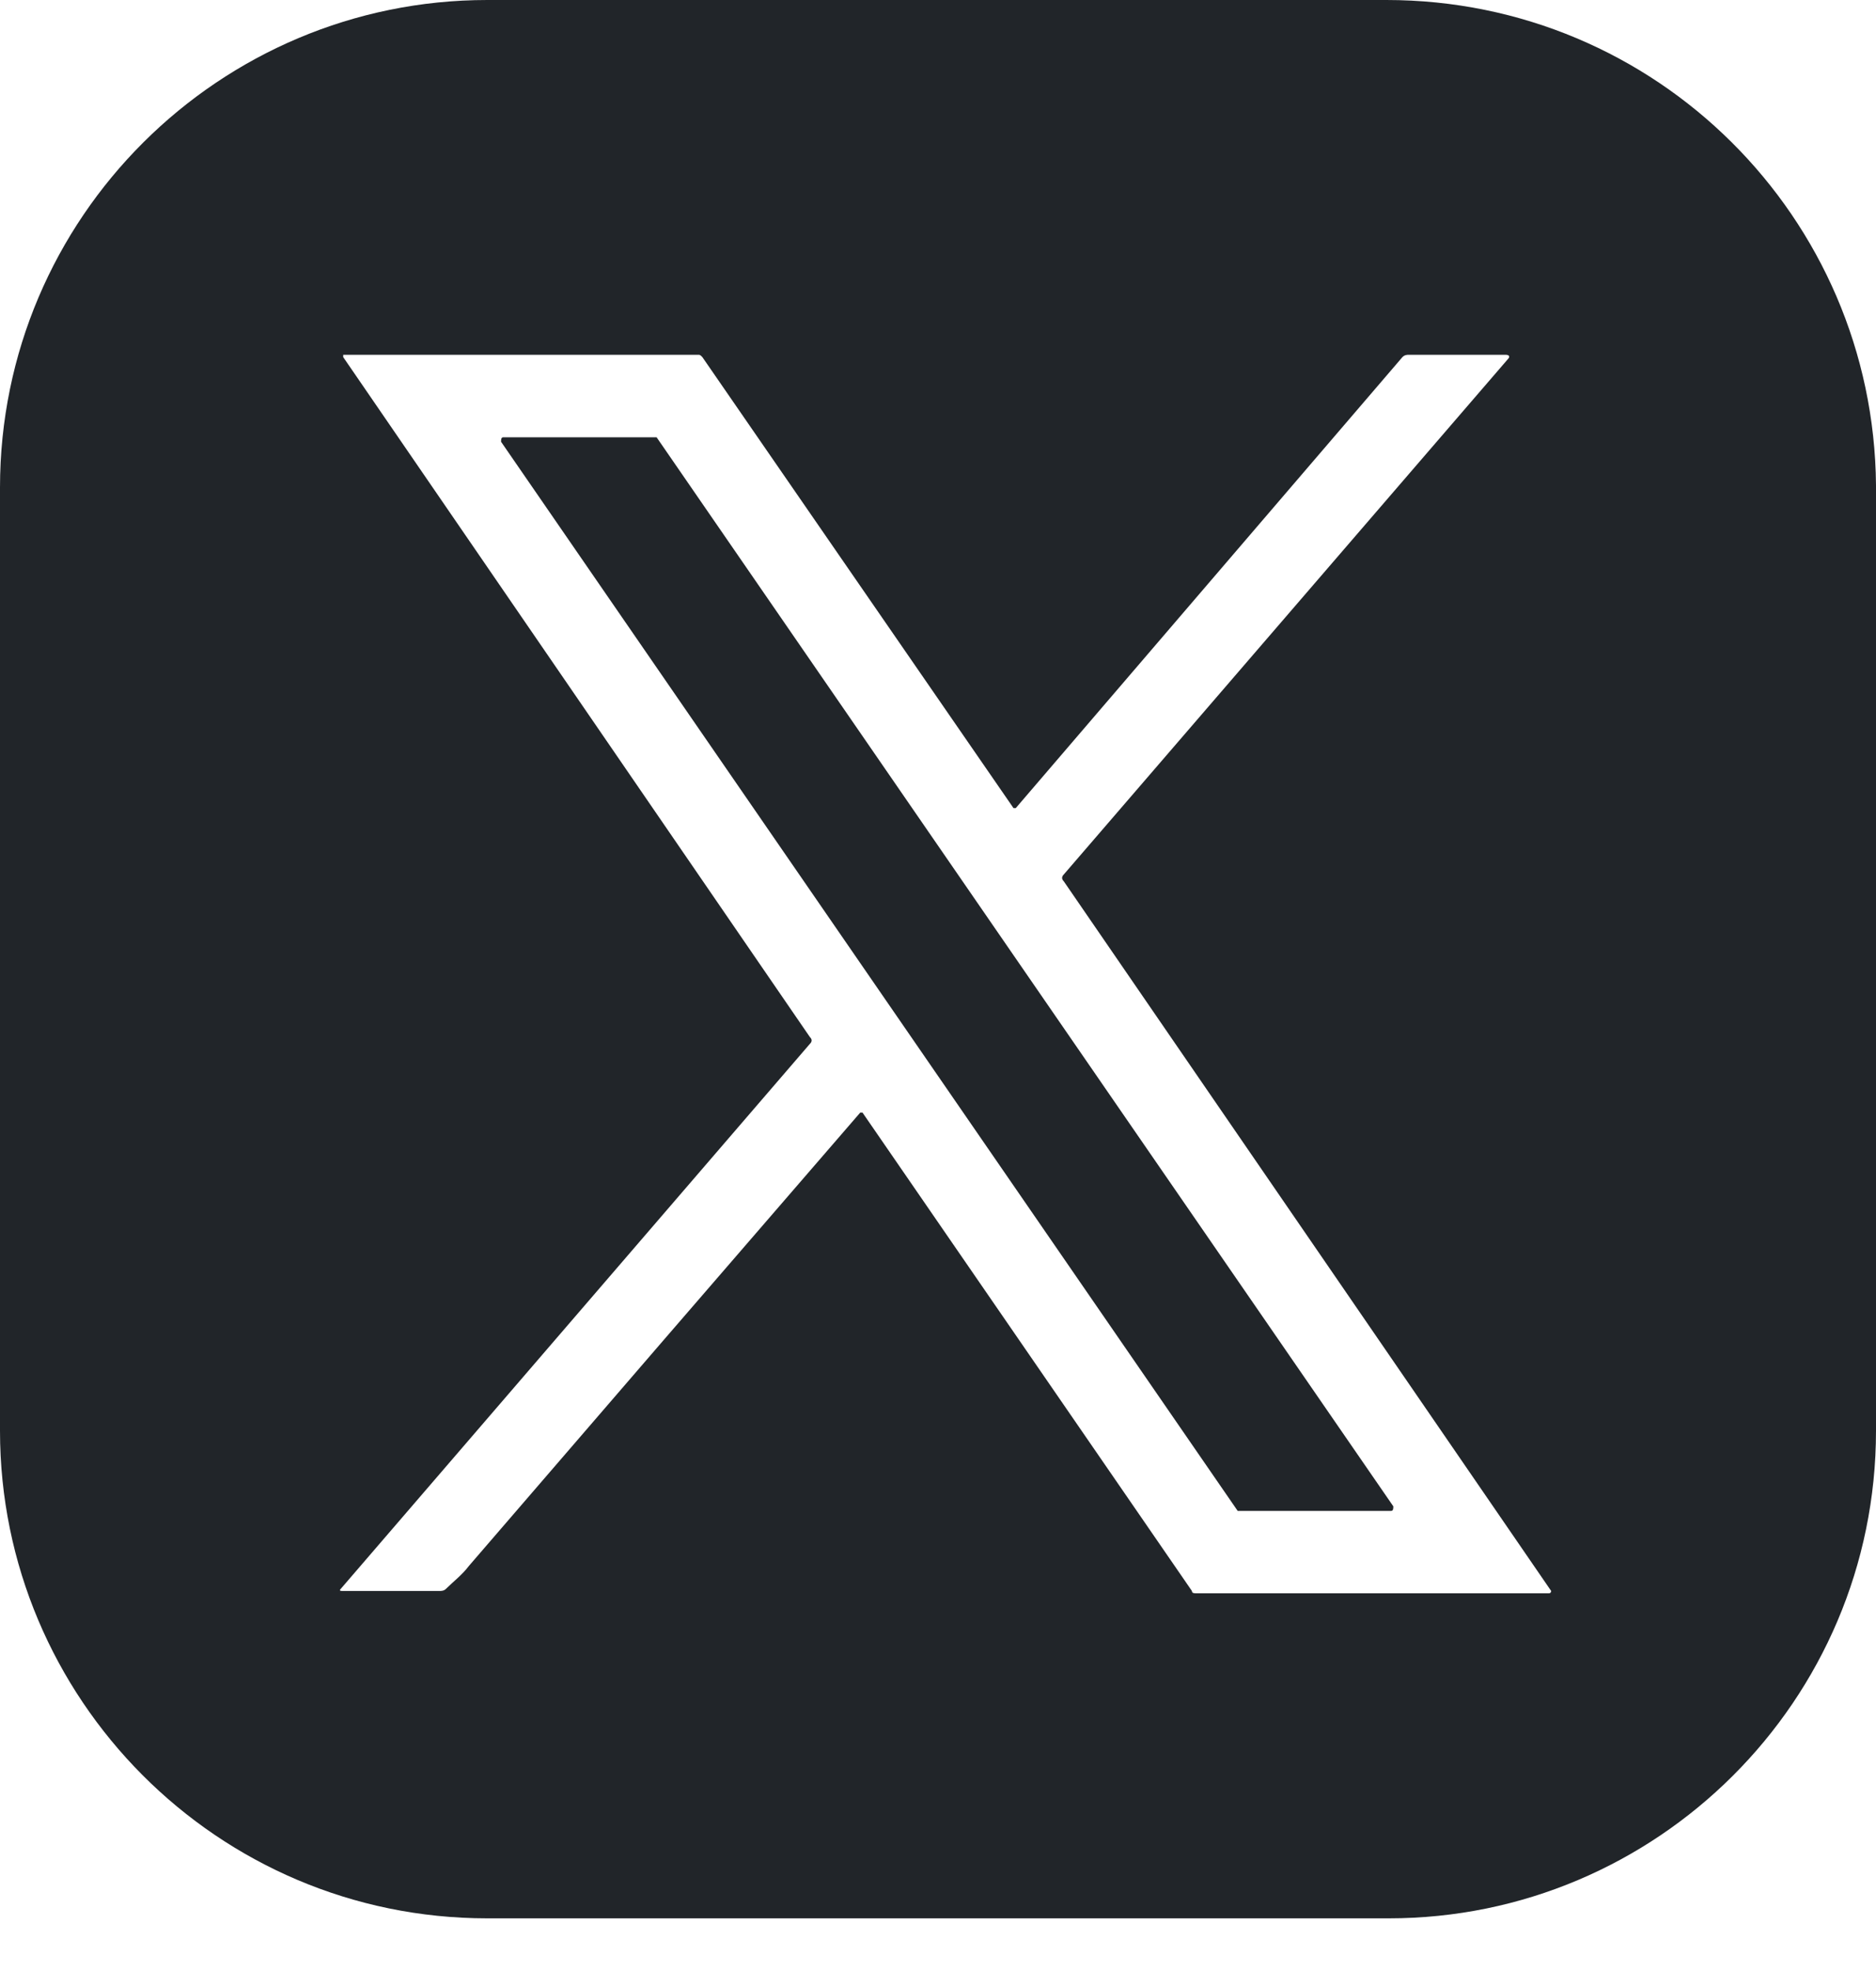 <svg width="20" height="21" viewBox="0 0 20 21" fill="none" xmlns="http://www.w3.org/2000/svg">
  <path
    d="M14.78 0H5.195C2.341 0 0 2.317 0 5.195V15.244C0 18.098 2.317 20.439 5.195 20.439H14.805C17.659 20.439 20 18.122 20 15.244V5.171C19.976 2.317 17.659 0 14.78 0ZM16.512 16.976H12.756C12.732 16.976 12.707 16.976 12.707 16.951L9.195 11.854H9.171C7.756 13.488 6.366 15.098 5 16.683C4.927 16.78 4.829 16.854 4.756 16.927C4.732 16.951 4.707 16.951 4.683 16.951H3.659C3.634 16.951 3.61 16.951 3.634 16.927L8.634 11.122C8.659 11.098 8.659 11.073 8.634 11.049L3.659 3.805V3.78H7.439C7.463 3.78 7.463 3.78 7.488 3.805L10.805 8.61C10.805 8.61 10.805 8.61 10.829 8.61L14.951 3.805C14.976 3.78 15 3.78 15.024 3.78H16.049C16.098 3.78 16.098 3.805 16.073 3.829L11.341 9.317C11.317 9.341 11.317 9.366 11.341 9.39L16.537 16.951C16.537 16.951 16.537 16.976 16.512 16.976Z"
    fill="#212529" />
  <path
    d="M7 4.659H5.366C5.342 4.659 5.342 4.683 5.342 4.707L13.195 16.098C13.195 16.098 13.195 16.098 13.22 16.098H14.829C14.854 16.098 14.854 16.073 14.854 16.049L7 4.659Z"
    fill="#212529" />
</svg>